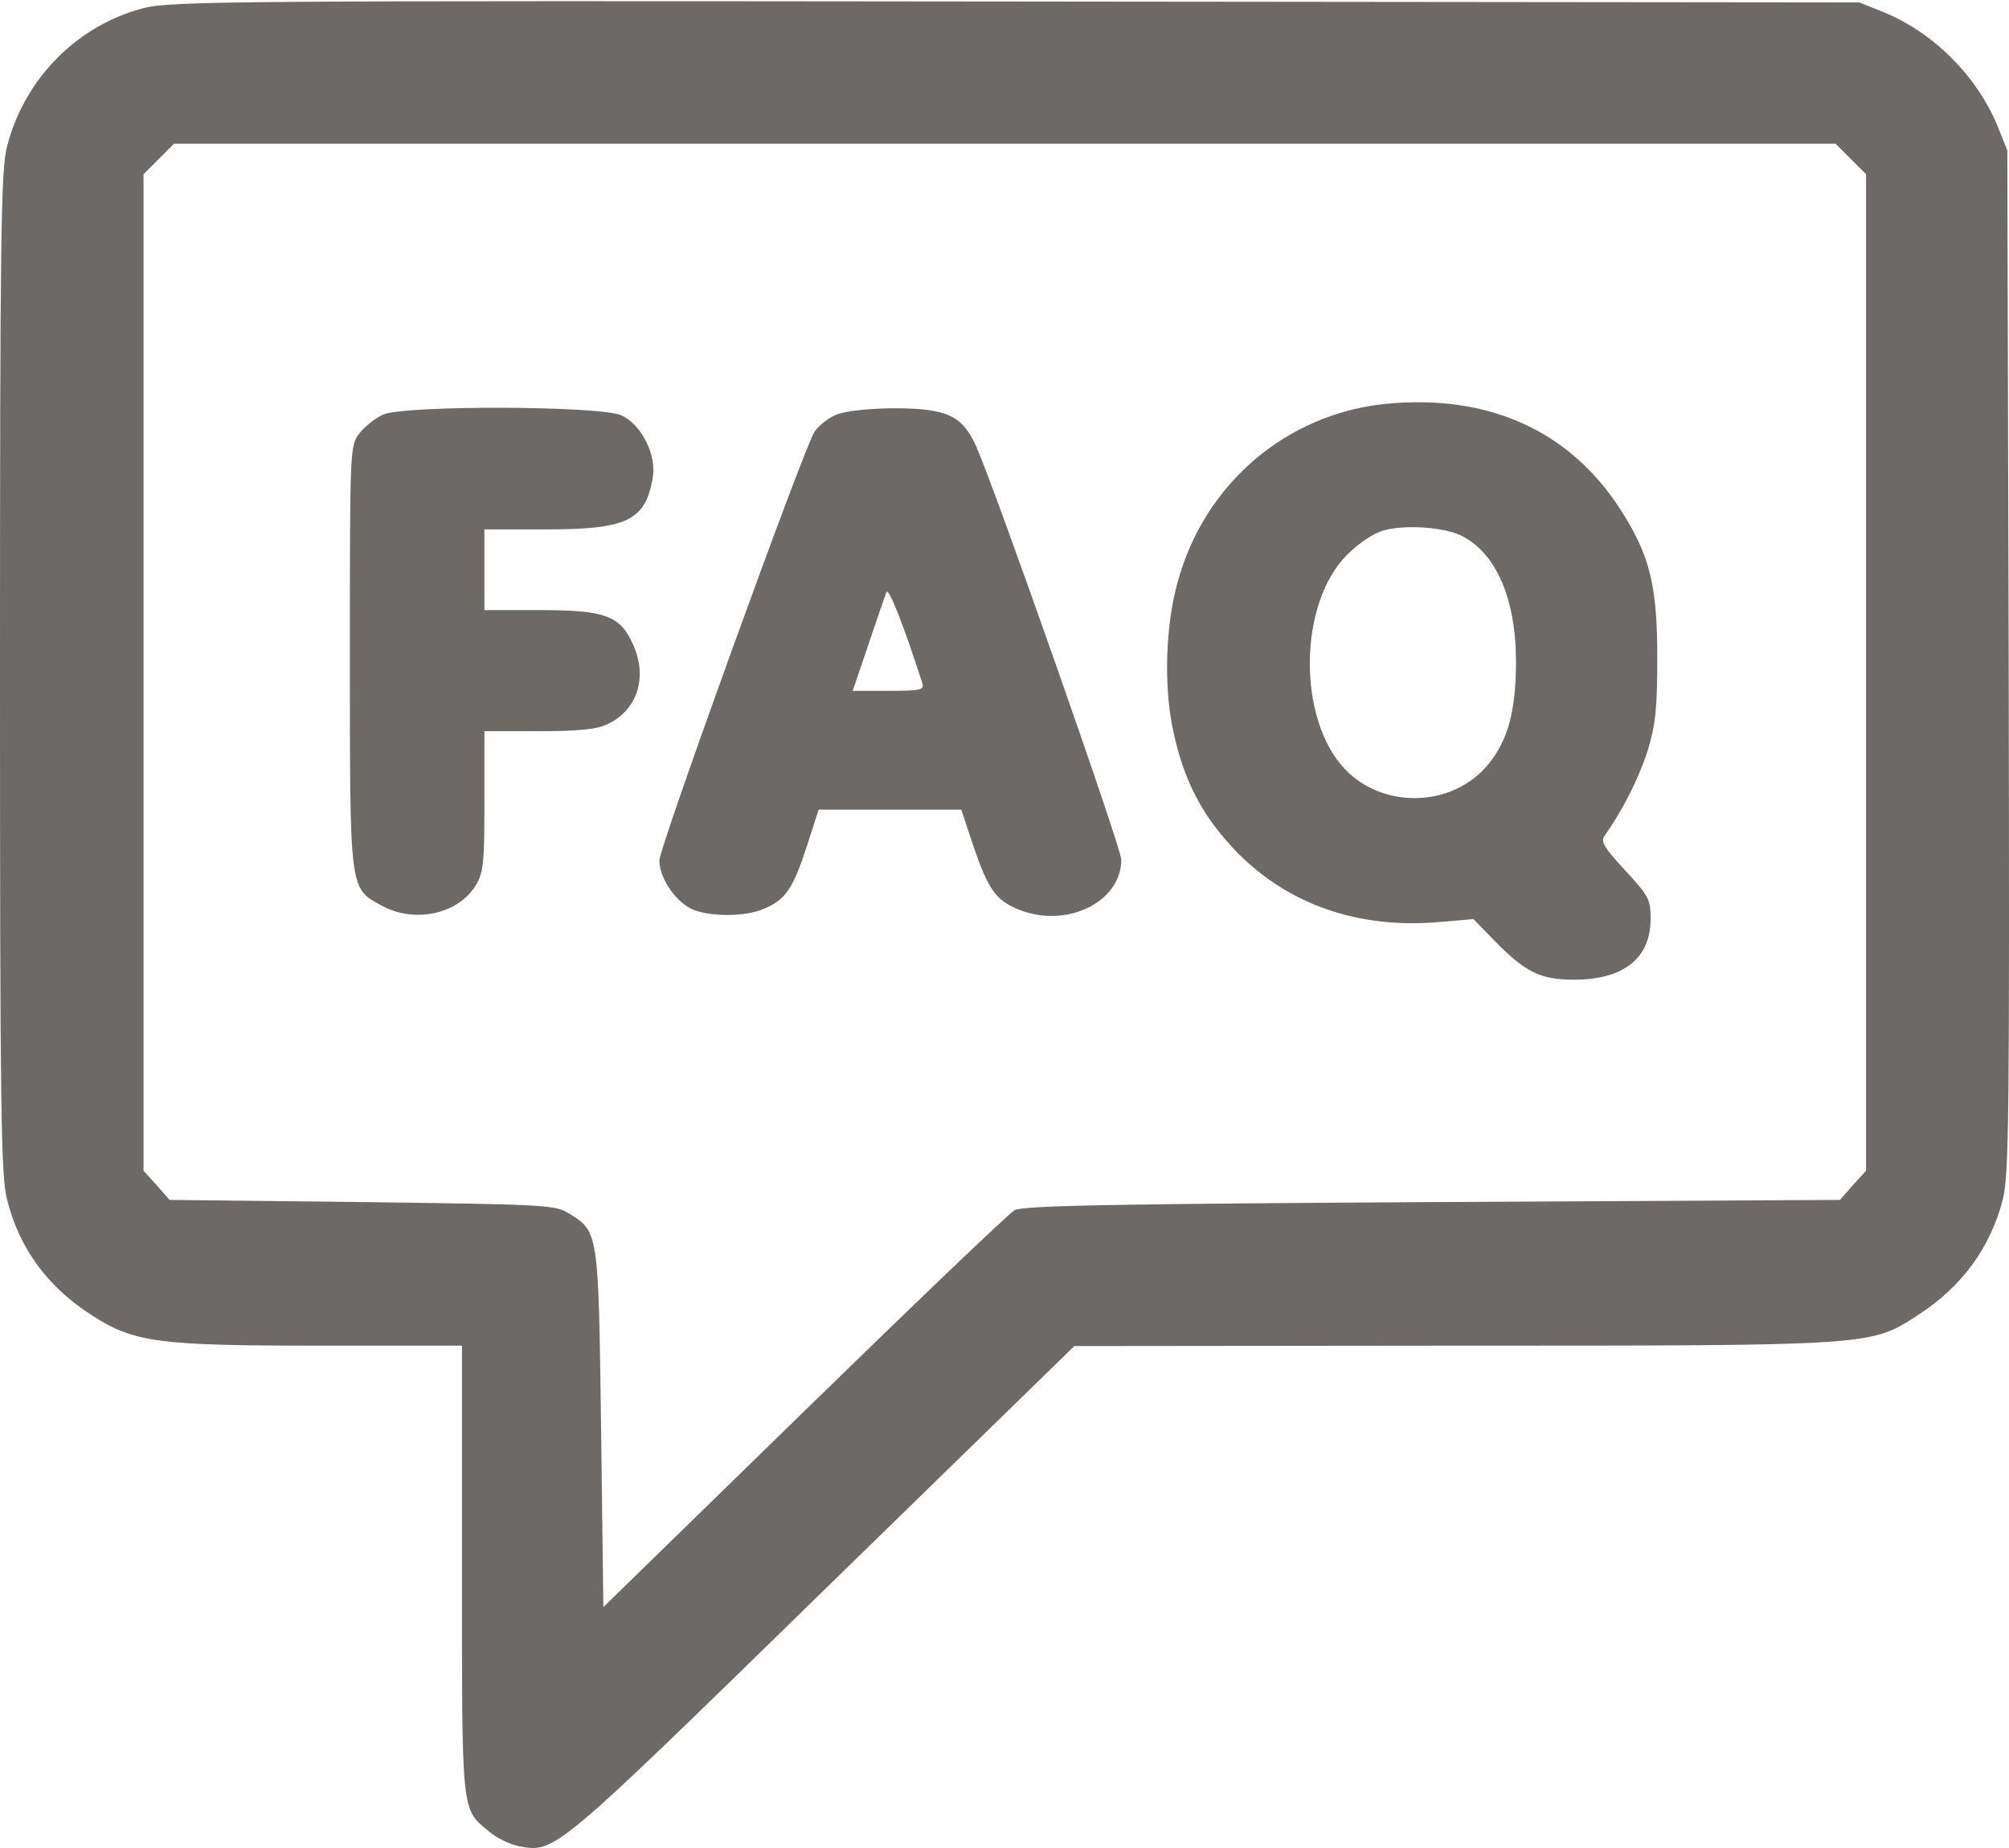 <svg width="25" height="23" viewBox="0 0 25 23" fill="none" xmlns="http://www.w3.org/2000/svg">
<g id="06-512 1" clip-path="url(#clip0_11330_34389)">
<g id="Group">
<path id="Vector" d="M1.781 0.102C0.955 0.32 0.307 0.979 0.089 1.816C0.011 2.106 0 2.927 0 8.375C0 13.823 0.011 14.643 0.089 14.934C0.24 15.536 0.592 16.016 1.133 16.363C1.663 16.709 1.959 16.748 3.985 16.748H5.749V19.539C5.749 22.597 5.738 22.508 6.084 22.793C6.179 22.877 6.347 22.955 6.453 22.977C6.91 23.061 6.877 23.089 10.226 19.818L13.369 16.753L18.074 16.748C23.349 16.748 23.271 16.753 23.874 16.363C24.415 16.011 24.767 15.531 24.923 14.928C25.001 14.627 25.007 13.834 24.996 8.23L24.979 1.872L24.856 1.565C24.599 0.945 24.064 0.409 23.444 0.153L23.137 0.03L12.643 0.019C2.88 0.008 2.121 0.013 1.781 0.102ZM23.031 1.978L23.221 2.168V8.369V14.571L23.059 14.749L22.897 14.934L17.823 14.961C13.782 14.984 12.727 15.006 12.626 15.062C12.554 15.101 11.376 16.229 10.003 17.568L7.508 20.002L7.48 17.775C7.446 15.307 7.452 15.33 7.067 15.095C6.905 14.995 6.721 14.989 4.505 14.961L2.11 14.934L1.948 14.749L1.786 14.571V8.369V2.168L1.976 1.978L2.166 1.788H12.503H22.841L23.031 1.978Z" fill="#6C6967"/>
<path id="Vector_2" d="M17.247 5.026C16.007 5.149 14.98 6.025 14.651 7.258C14.506 7.783 14.483 8.514 14.589 9.045C14.723 9.715 14.963 10.167 15.41 10.624C16.046 11.261 16.9 11.556 17.883 11.478L18.335 11.439L18.586 11.696C18.983 12.104 19.167 12.193 19.591 12.193C20.205 12.193 20.54 11.925 20.54 11.439C20.54 11.194 20.517 11.149 20.222 10.831C19.954 10.541 19.915 10.474 19.971 10.396C20.194 10.083 20.389 9.692 20.501 9.352C20.601 9.022 20.623 8.833 20.623 8.18C20.623 7.281 20.529 6.901 20.155 6.326C19.524 5.355 18.514 4.903 17.247 5.026ZM18.195 6.672C18.62 6.89 18.865 7.459 18.865 8.23C18.865 8.844 18.765 9.218 18.519 9.514C18.078 10.049 17.213 10.077 16.733 9.569C16.141 8.939 16.158 7.504 16.767 6.901C16.906 6.762 17.096 6.633 17.224 6.6C17.492 6.527 17.983 6.561 18.195 6.672Z" fill="#6C6967"/>
<path id="Vector_3" d="M4.767 5.16C4.672 5.204 4.543 5.305 4.476 5.389C4.354 5.545 4.354 5.562 4.354 8.163C4.354 11.099 4.348 11.049 4.739 11.266C5.146 11.495 5.693 11.383 5.916 11.026C6.017 10.864 6.028 10.753 6.028 9.971V9.1H6.703C7.206 9.1 7.429 9.078 7.563 9.011C7.931 8.838 8.06 8.431 7.881 8.029C7.719 7.66 7.535 7.593 6.703 7.593H6.028V7.091V6.589H6.787C7.798 6.589 8.026 6.483 8.121 5.958C8.177 5.673 7.987 5.288 7.736 5.171C7.479 5.048 5.04 5.042 4.767 5.16Z" fill="#6C6967"/>
<path id="Vector_4" d="M10.399 5.165C10.304 5.204 10.187 5.299 10.136 5.372C10.002 5.578 8.205 10.546 8.205 10.708C8.205 10.915 8.389 11.199 8.59 11.305C8.797 11.411 9.266 11.417 9.506 11.311C9.774 11.199 9.868 11.06 10.036 10.546L10.187 10.077H11.074H11.962L12.118 10.546C12.297 11.065 12.392 11.199 12.654 11.311C13.251 11.568 13.949 11.238 13.954 10.702C13.954 10.552 12.392 6.109 12.146 5.55C11.967 5.165 11.783 5.081 11.097 5.081C10.784 5.087 10.51 5.115 10.399 5.165ZM11.476 8.498C11.504 8.587 11.465 8.598 11.057 8.598H10.611L10.806 8.023C10.912 7.71 11.013 7.415 11.03 7.37C11.057 7.303 11.242 7.772 11.476 8.498Z" fill="#6C6967"/>
</g>
</g>
<defs>
<clipPath id="clip0_11330_34389">
<rect width="25" height="23" fill="white"/>
</clipPath>
</defs>
</svg>
